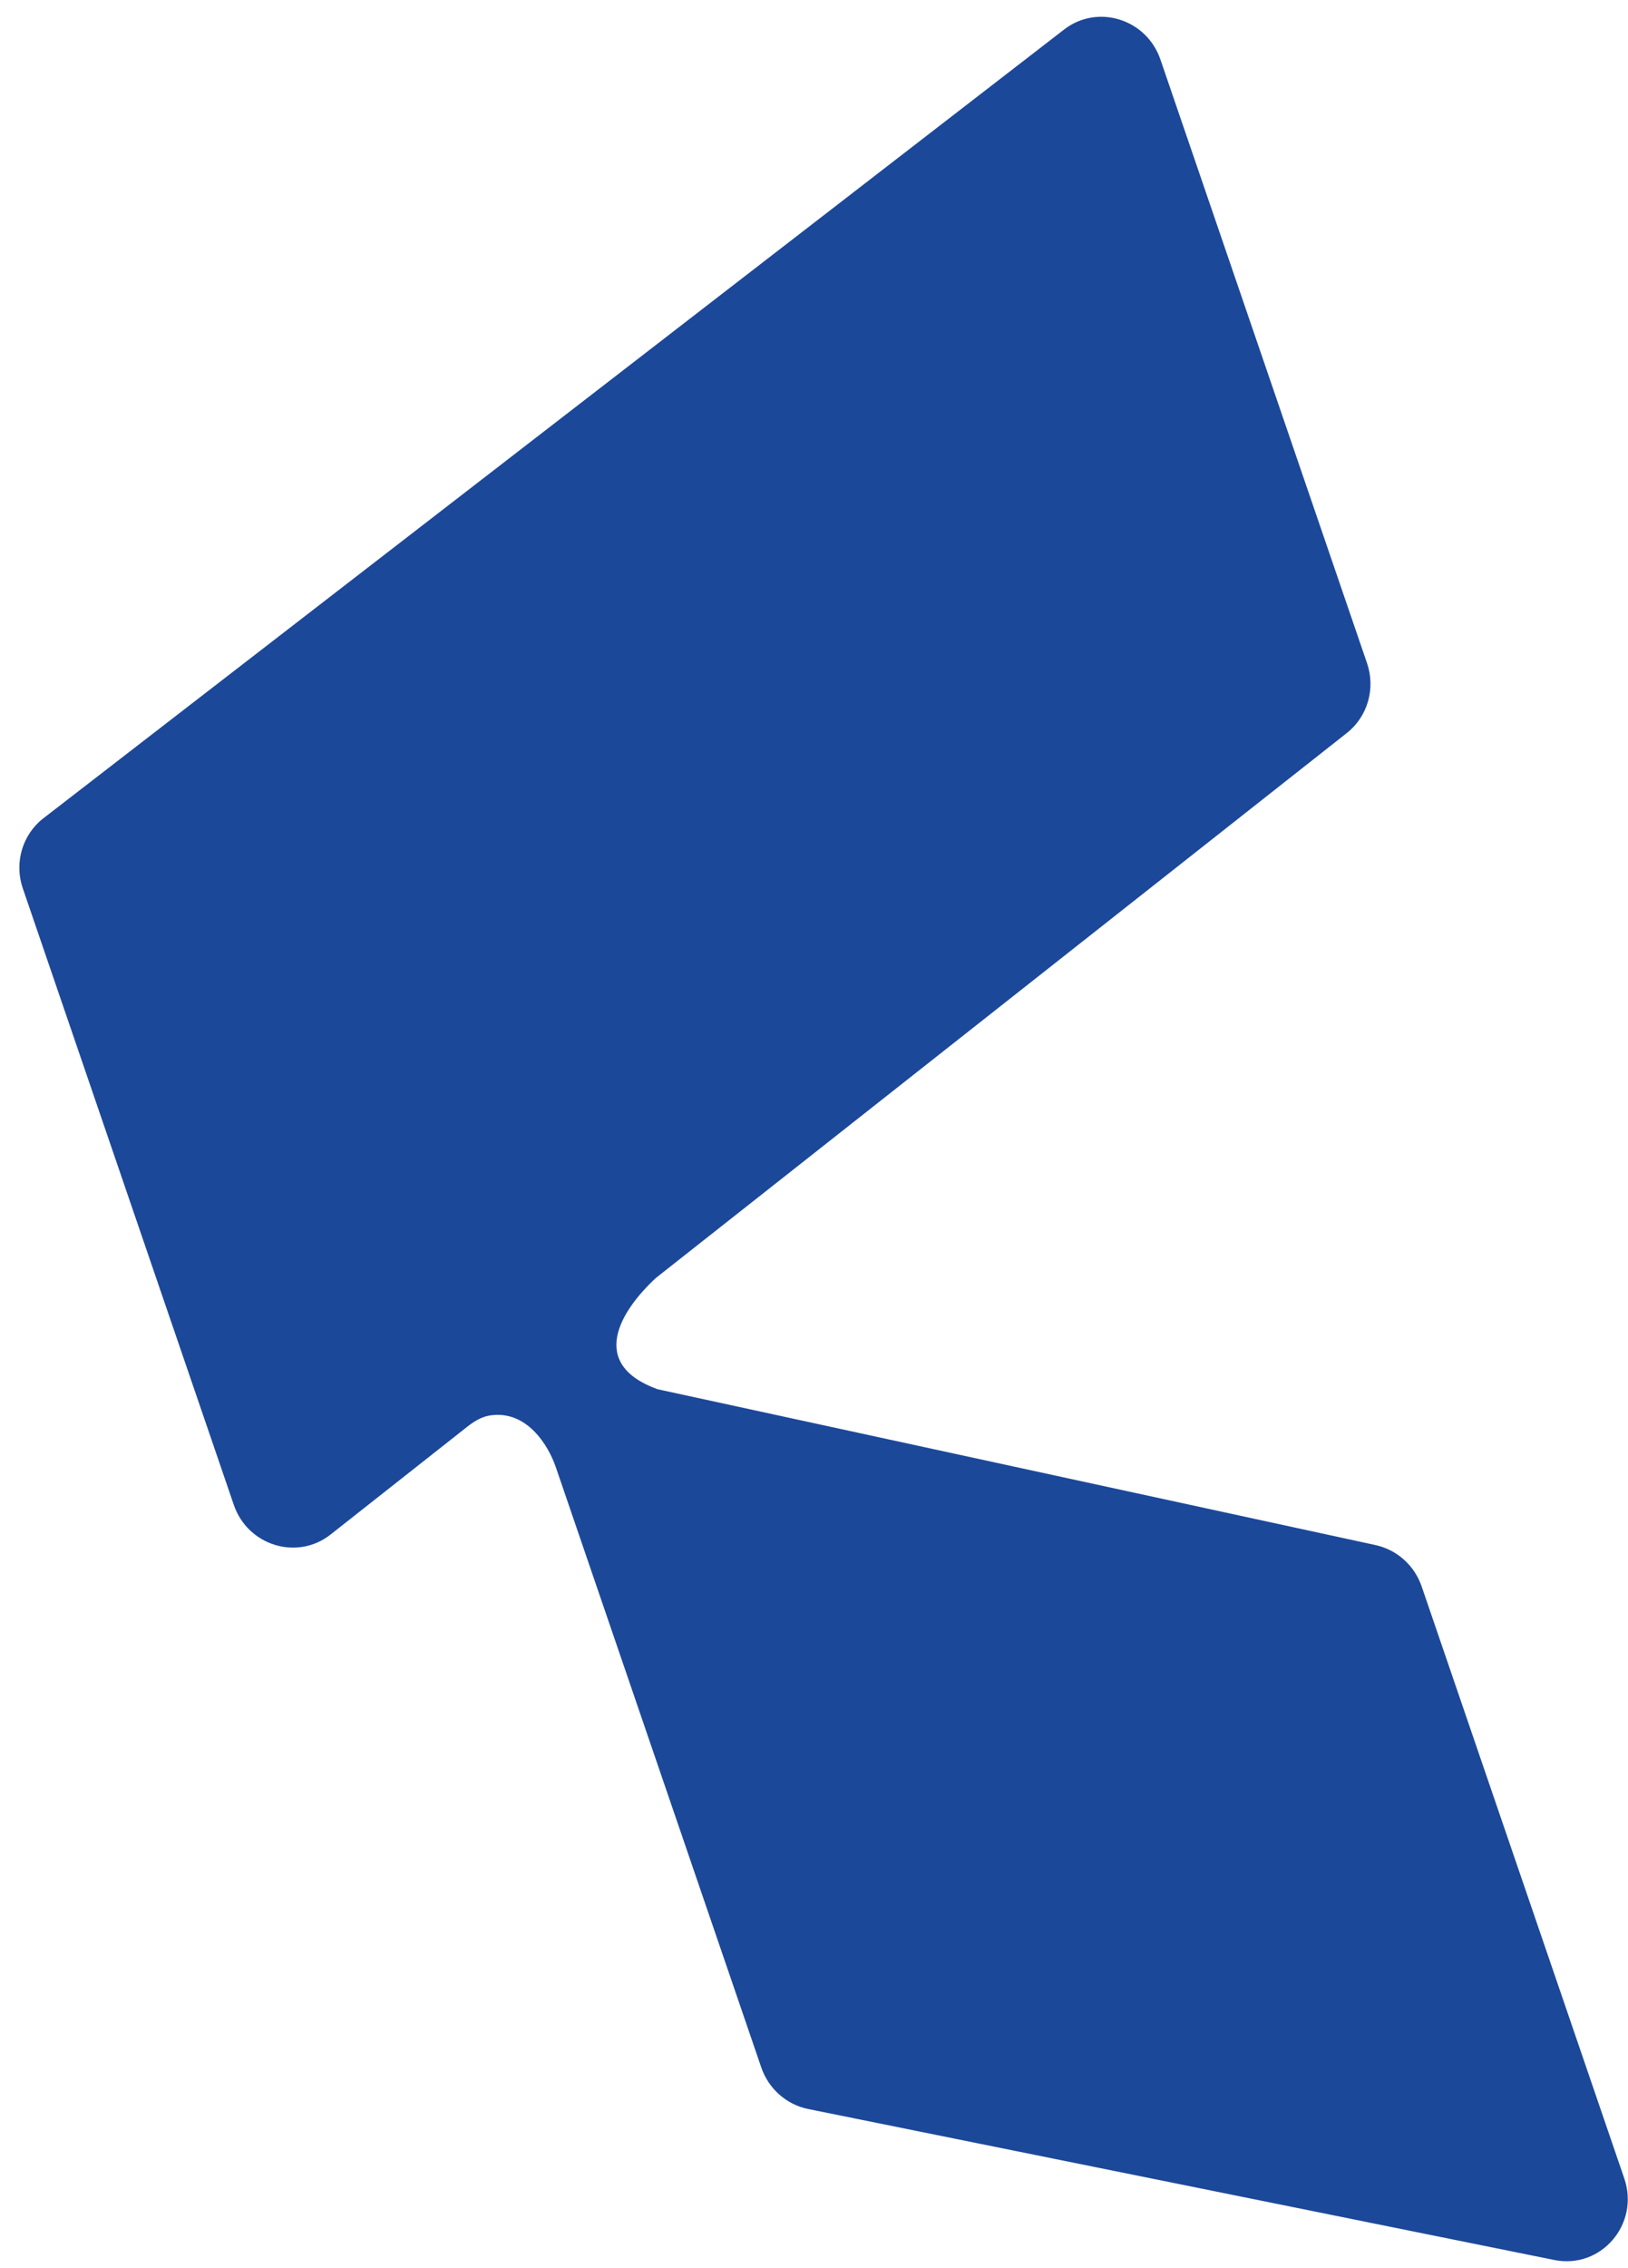 <svg width="74" height="103" viewBox="0 0 74 103" fill="none" xmlns="http://www.w3.org/2000/svg">
<path d="M62.138 30.121L52.747 2.705C52.115 0.859 49.889 0.166 48.368 1.341L1.974 37.163C1.016 37.904 0.638 39.186 1.037 40.349L10.627 68.347C11.263 70.204 13.509 70.891 15.028 69.694L21.214 64.819C21.529 64.571 21.876 64.347 22.272 64.287C23.939 64.031 24.921 65.635 25.261 66.627L34.604 93.902C34.935 94.868 35.749 95.588 36.739 95.788L70.647 102.644C72.775 103.074 74.542 101.016 73.83 98.937L64.621 72.053C64.294 71.1 63.498 70.386 62.525 70.175L29.884 63.095C26.743 61.953 28.162 59.57 29.816 58.04L61.222 33.29C62.165 32.546 62.533 31.274 62.138 30.121Z" fill="#1C4899"/>
</svg>
